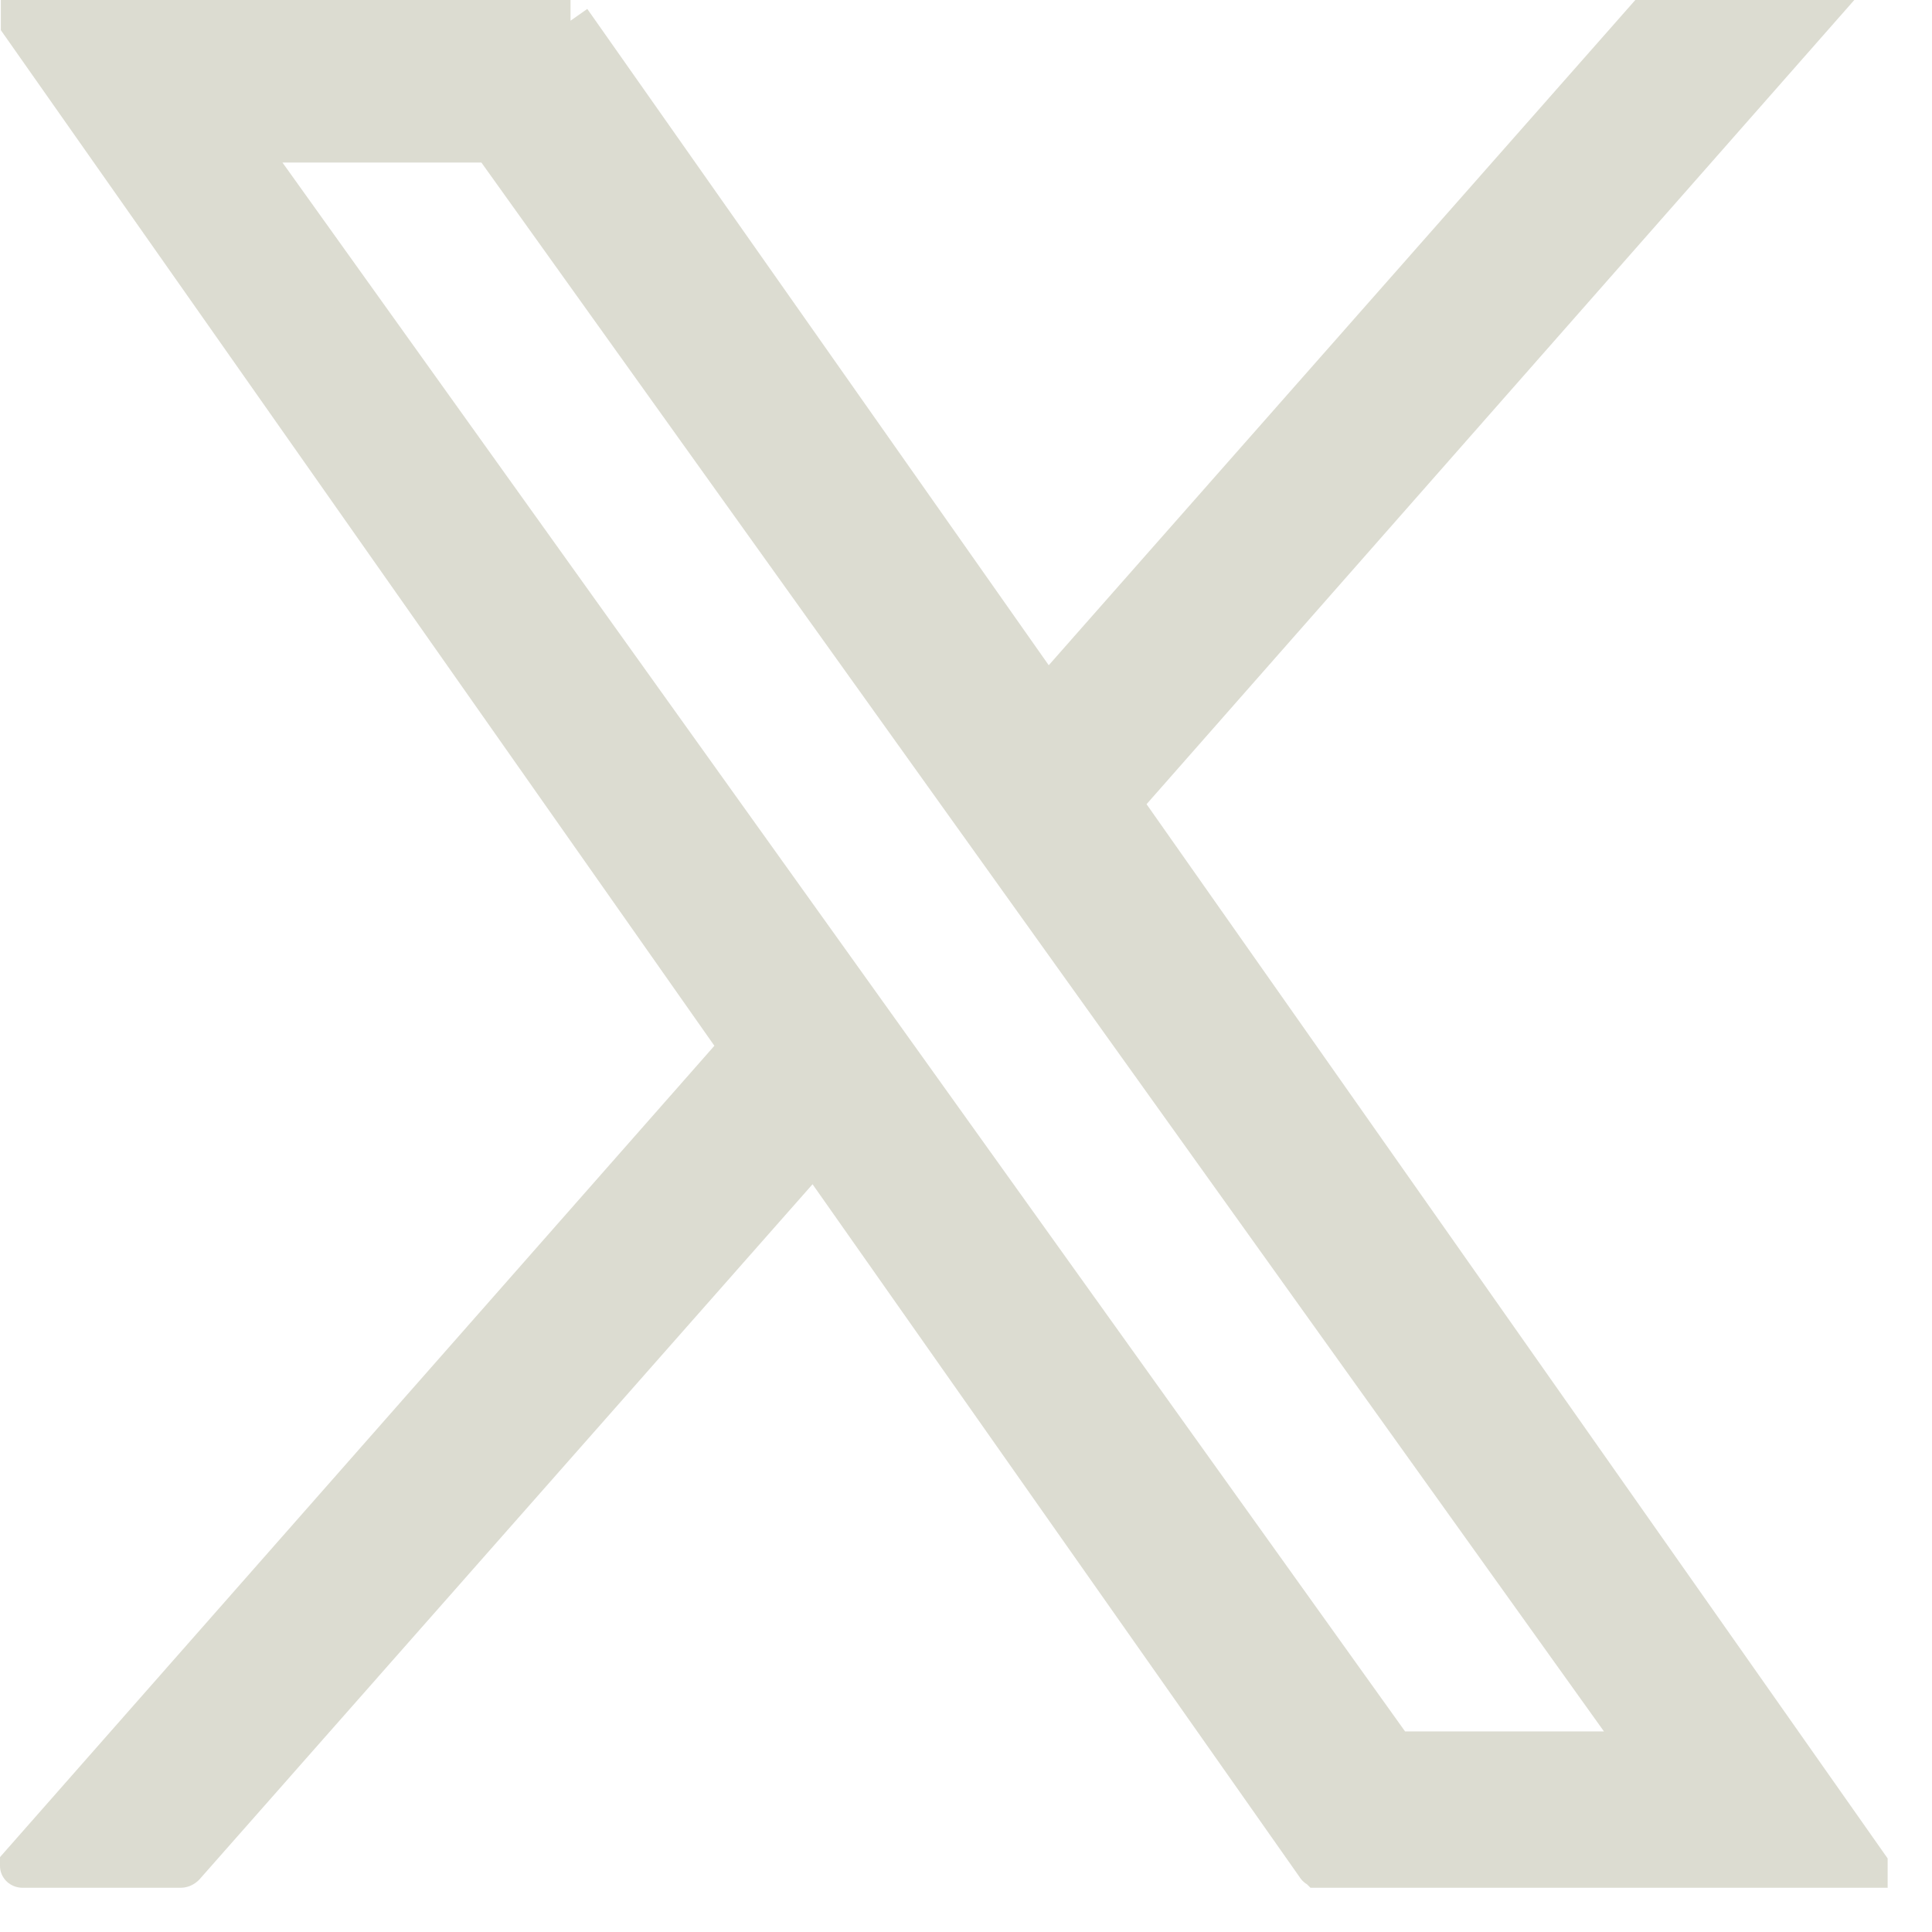 <svg xmlns="http://www.w3.org/2000/svg" width="23" height="23" fill="none"><path fill="#DCDCD1" stroke="#DCDCD1" stroke-width=".5" d="m6.787.25 5.667 8.06c0 .004.014.009.02 0L19.581.25h1.941l-8.175 9.289c-.01.01-.01.024 0 .039l8.875 12.625v.02h-6.518a.027.027 0 0 1-.024-.015L9.706 13.71c-.005-.01-.015-.01-.024 0l-7.49 8.493c-.01.01-.025.02-.04.02H.265c-.005 0-.015-.005-.015-.01v-.01l8.561-9.723c.01-.01.01-.02 0-.029L.26.28V.25h6.532-.005ZM2.905 1.68c-.01 0-.015.004-.015.014v.01l13.705 19.153s.005.005.01.005h2.943c.01 0 .015-.005.015-.015v-.01L5.863 1.69s-.005-.005-.01-.005H2.91l-.005-.005Z"/></svg>